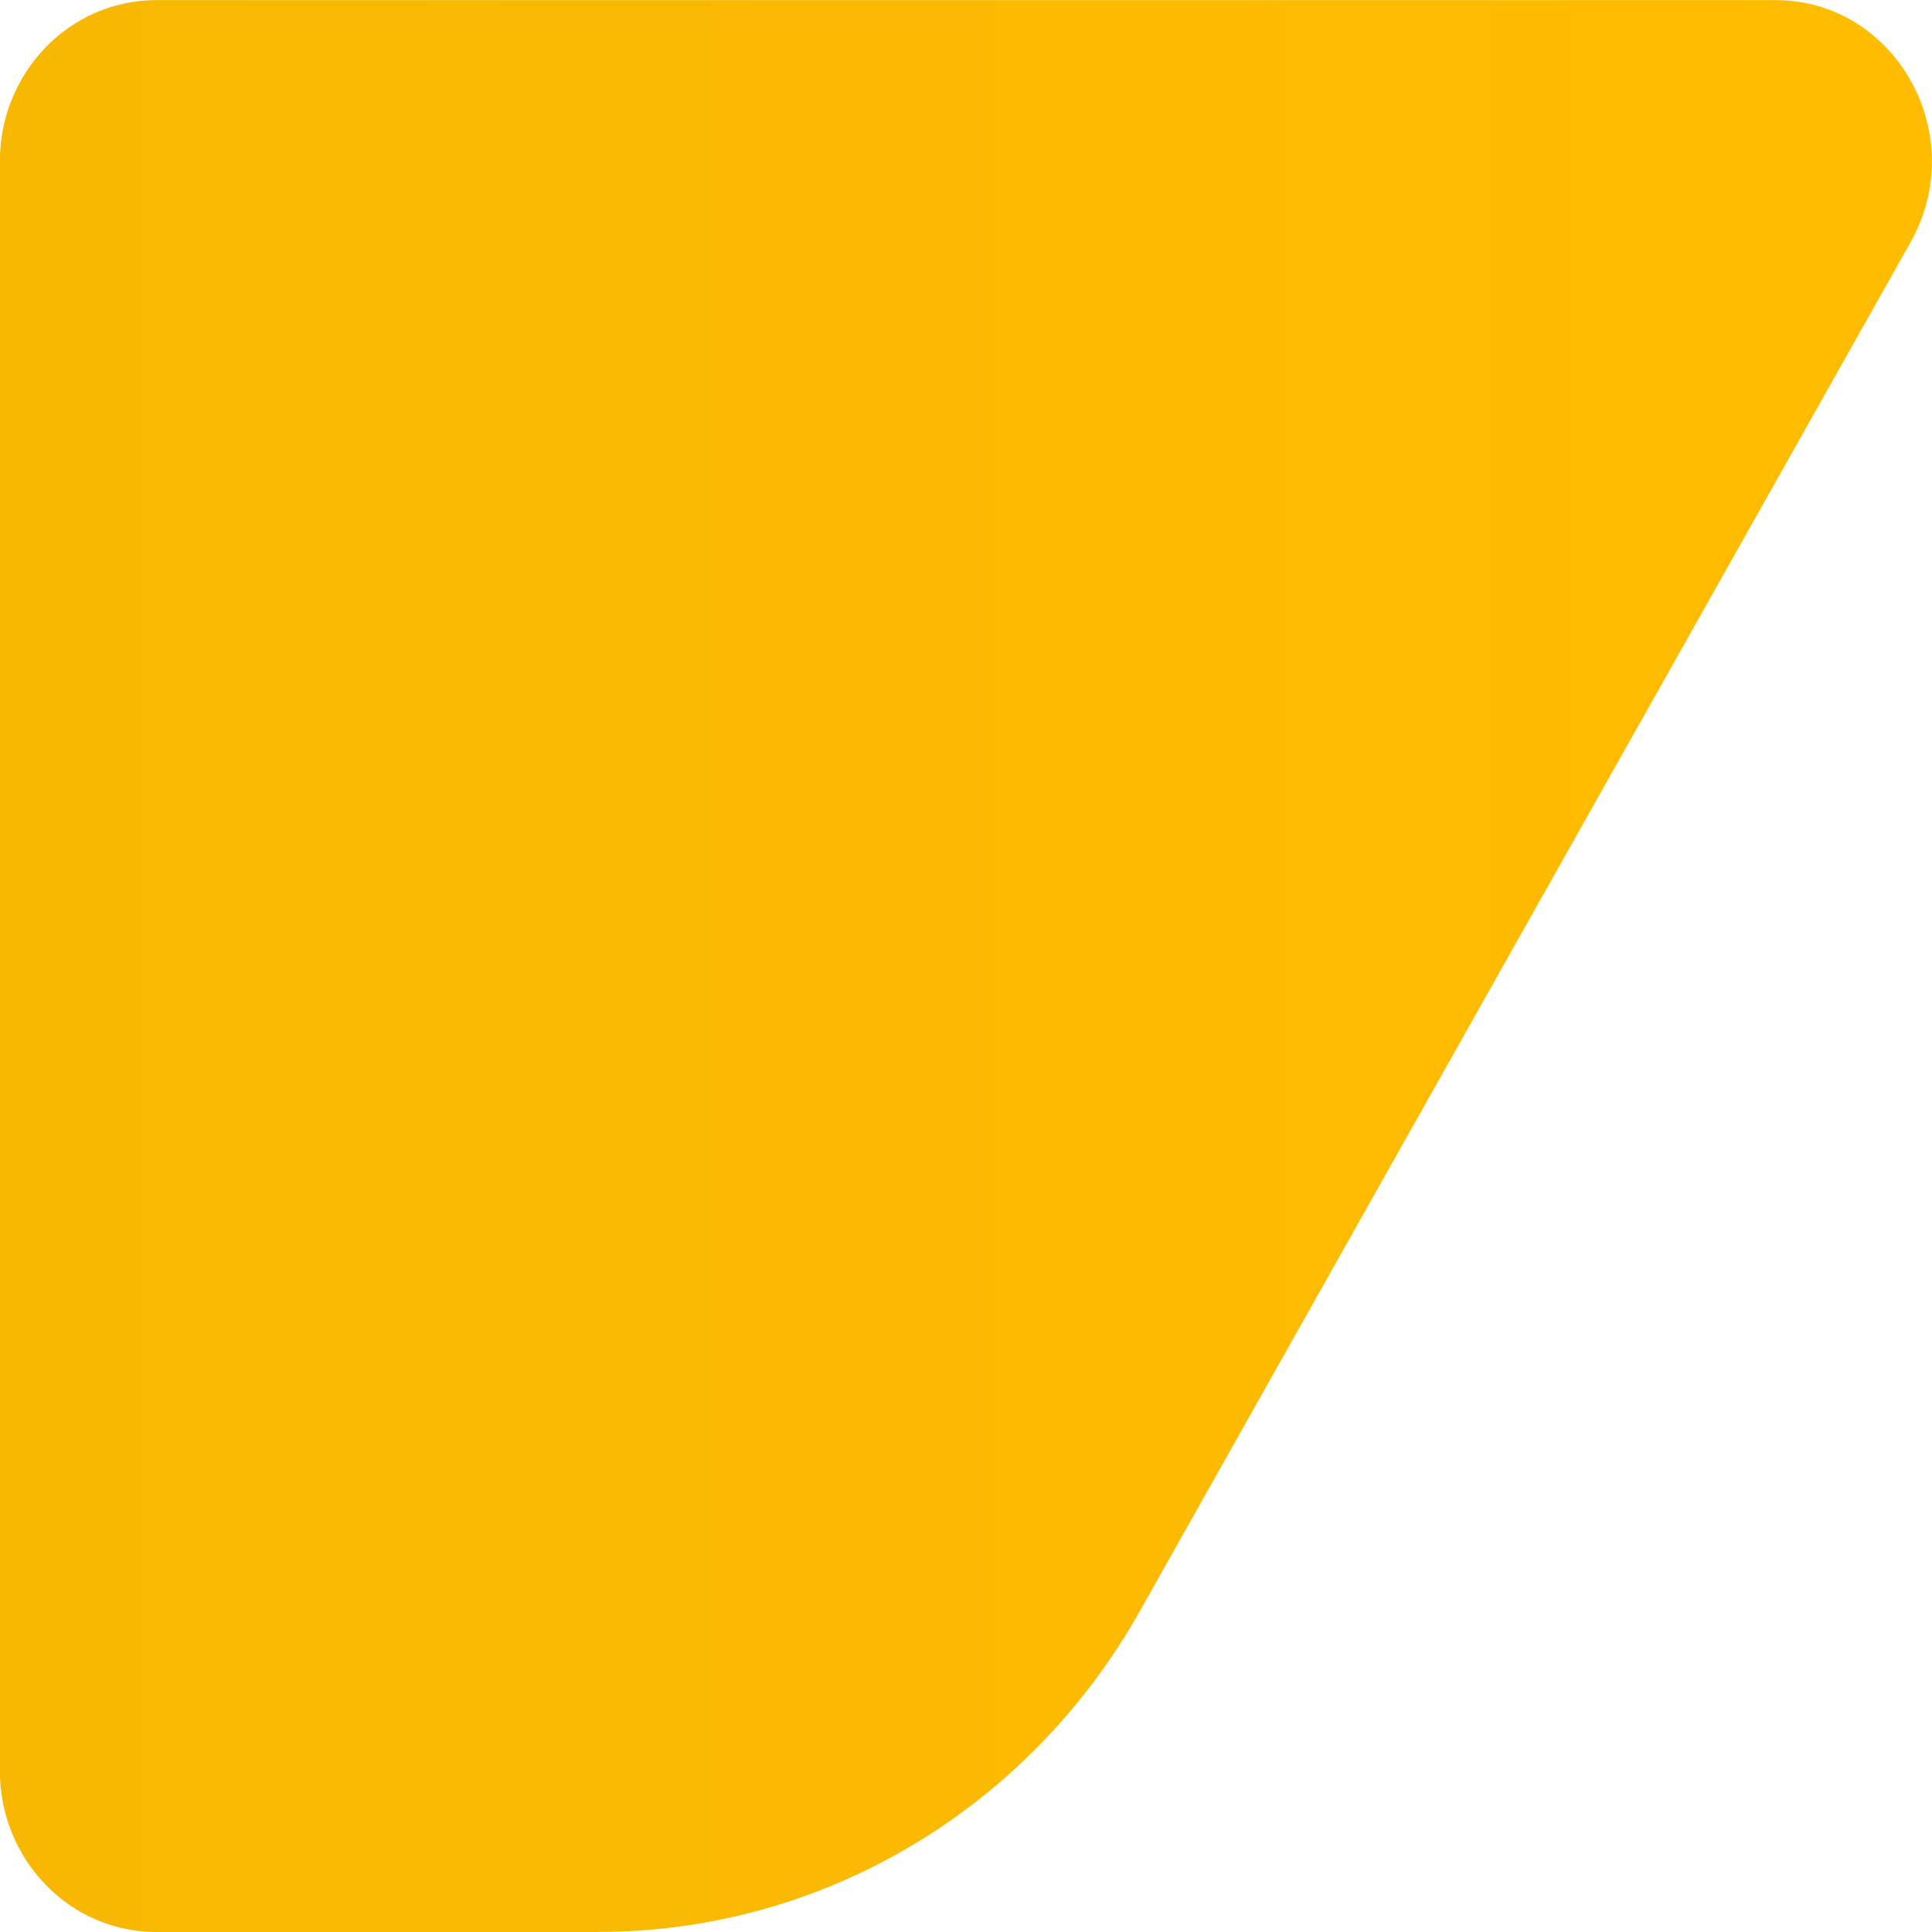 <svg fill="none" height="16" viewBox="0 0 16 16" width="16" xmlns="http://www.w3.org/2000/svg" xmlns:xlink="http://www.w3.org/1999/xlink"><linearGradient id="a" gradientUnits="userSpaceOnUse" x1="-0" x2="16.5" y1="5.5" y2="5.5"><stop offset="0" stop-color="#f8b802"/><stop offset="1" stop-color="#ffbc00"/></linearGradient><clipPath id="b"><path d="m0 0h16v16h-16z"/></clipPath><g clip-path="url(#b)"><path d="m4.963 16h-3.669c-.715 0-1.295-.597-1.295-1.334v-13.331c0-.737.58-1.334 1.295-1.334h13.409c.997 0 1.62 1.114 1.12 2.004l-6.383 11.337c-.927 1.646-2.633 2.657-4.479 2.657z" fill="url(#a)"/></g></svg>
